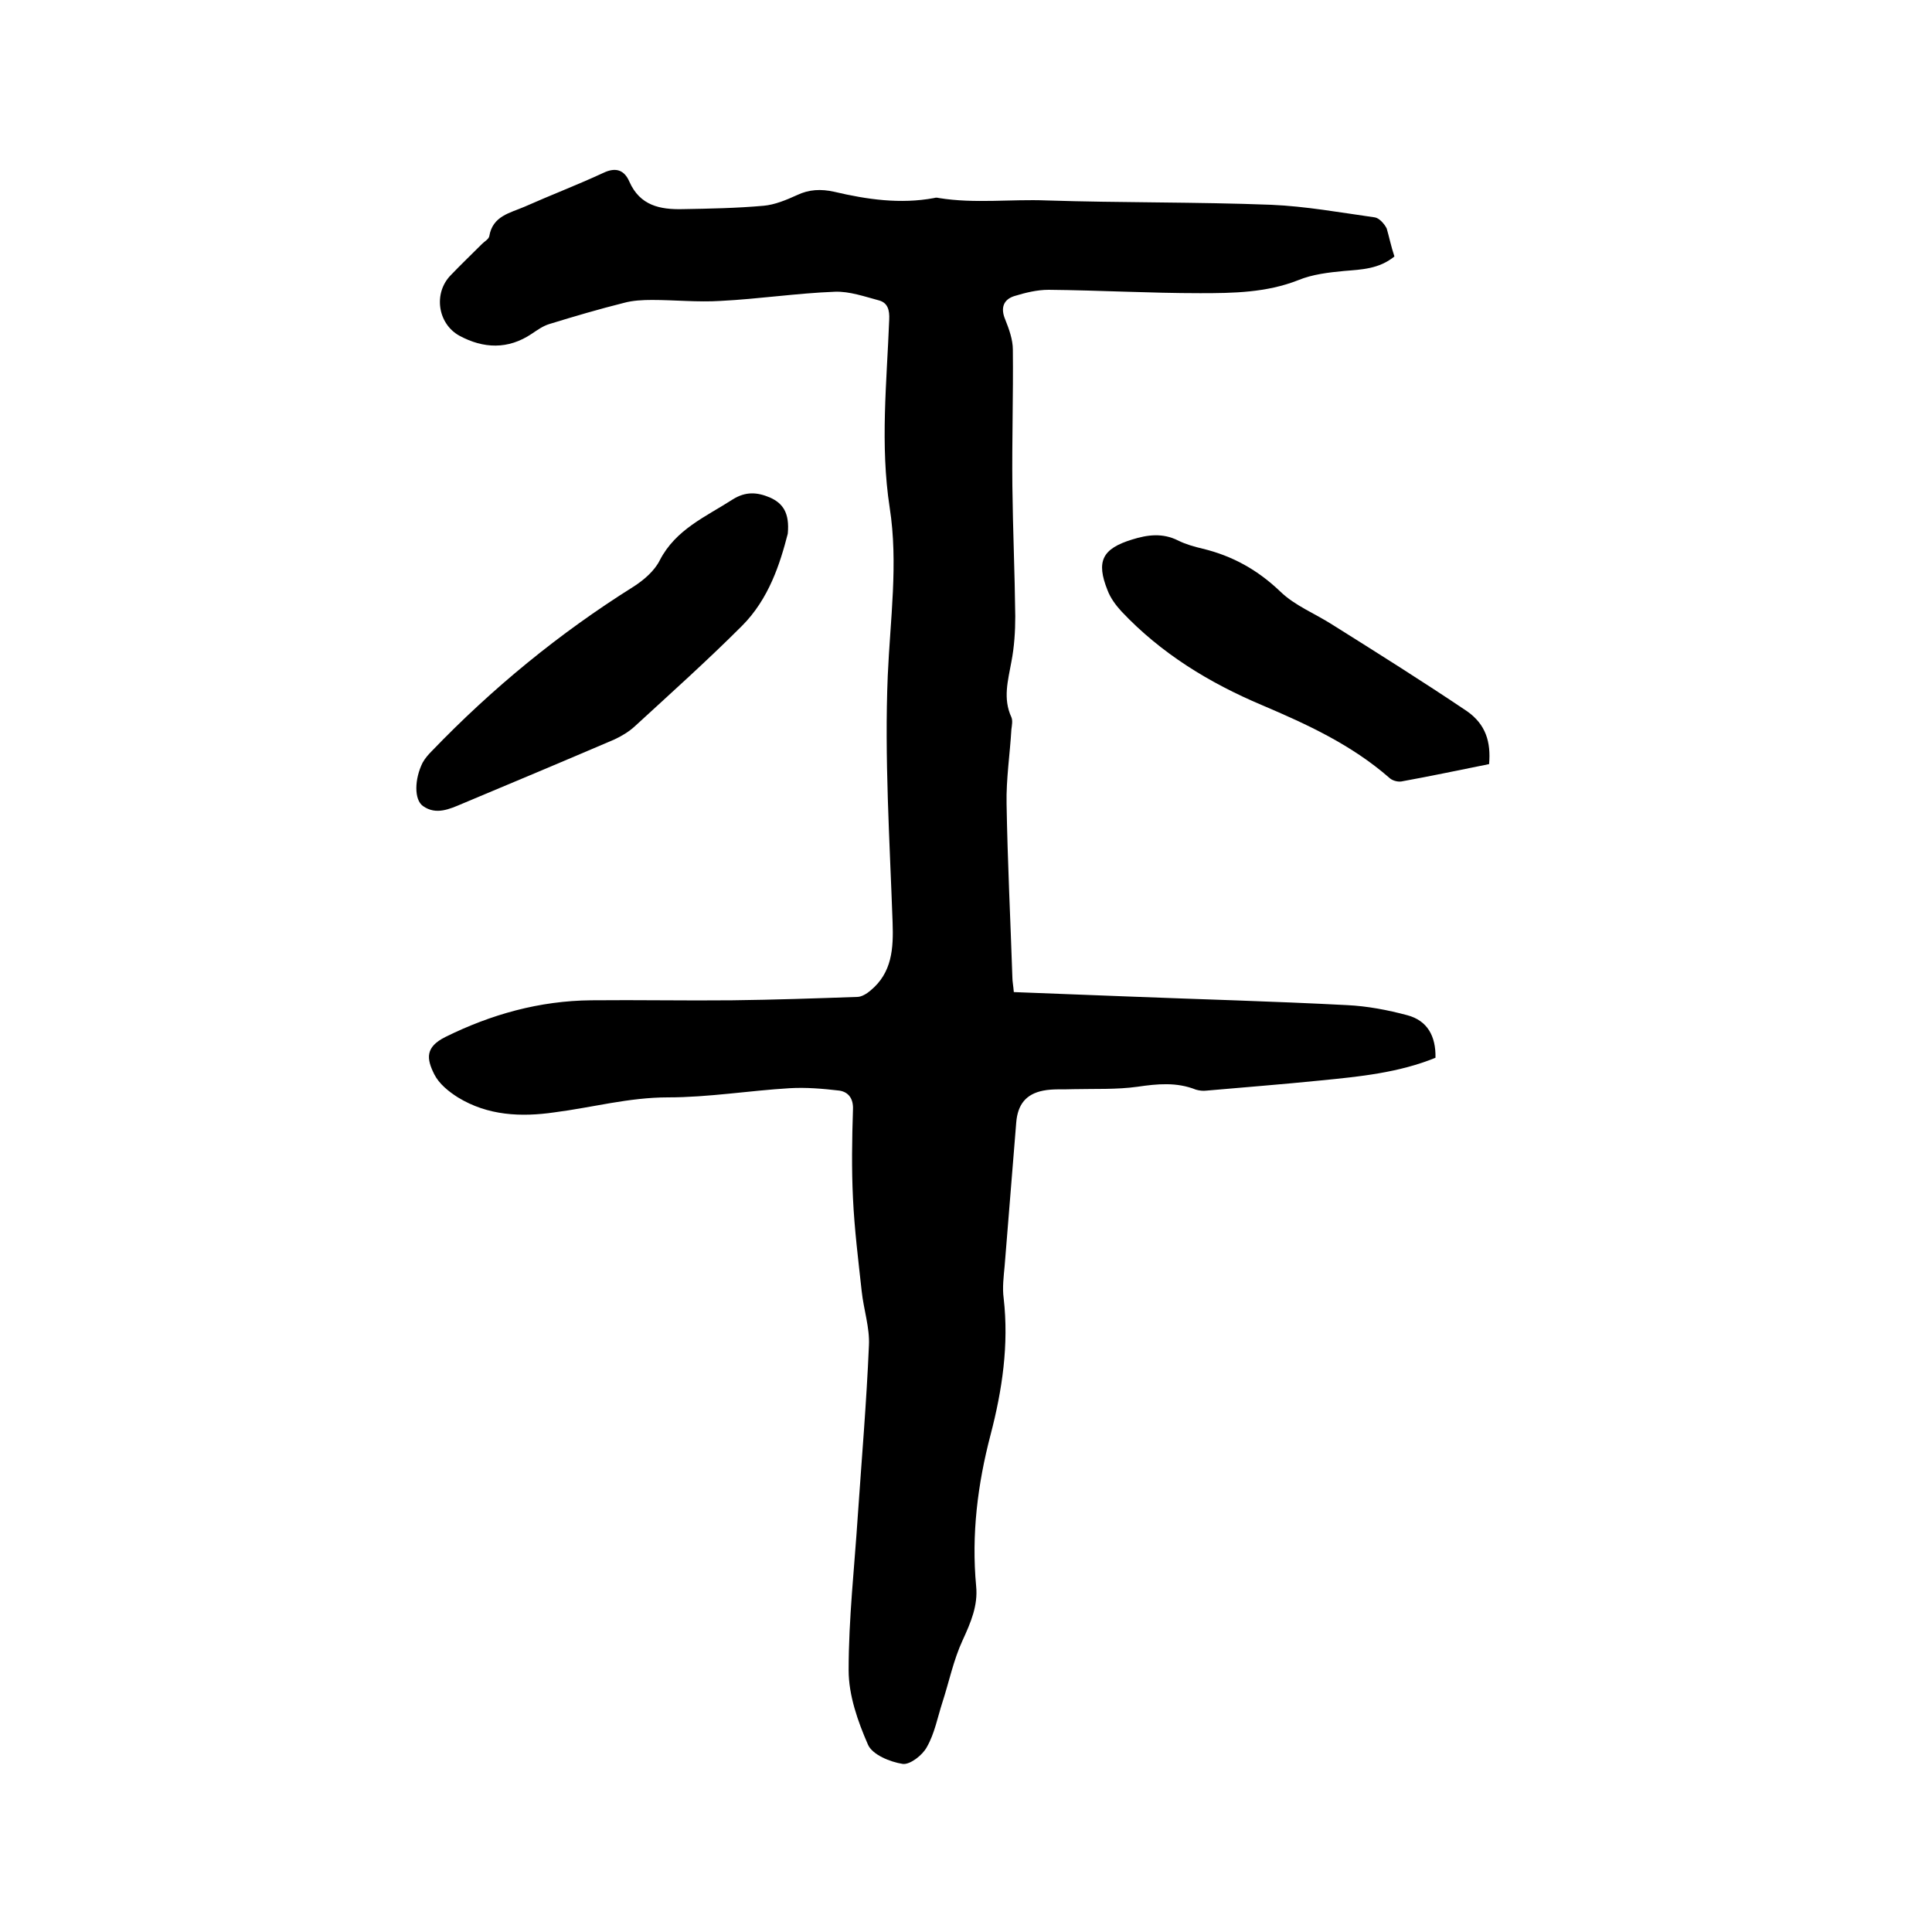<svg enable-background="new 0 0 400 400" viewBox="0 0 400 400" xmlns="http://www.w3.org/2000/svg"><path d="m288.7 53.1c-3.2 2.6-6.8 2.7-10.4 3-3.2.3-6.6.7-9.5 1.9-6.6 2.6-13.5 2.7-20.3 2.7-10.5 0-20.9-.6-31.4-.7-2.4 0-4.8.6-7.1 1.3-2.2.7-2.9 2.4-1.9 4.8.8 2 1.6 4.2 1.6 6.3.1 9.4-.2 18.8-.1 28.2.1 9 .5 18 .6 27 0 3.1-.2 6.3-.8 9.4-.7 3.9-1.8 7.6 0 11.5.3.7.1 1.7 0 2.5-.3 5.1-1.1 10.3-1 15.4.2 12 .8 23.9 1.2 35.9 0 .9.2 1.8.3 3.1 7.9.3 15.6.6 23.3.9 15.2.6 30.4 1 45.7 1.8 4.2.2 8.4 1 12.5 2.1s5.9 4.3 5.8 8.8c-7.6 3.1-15.7 3.9-23.8 4.7-7.9.8-15.7 1.4-23.6 2.1-.7.1-1.5 0-2.2-.2-4-1.6-8-1.2-12.1-.6-4.3.6-8.8.4-13.2.5-2.1.1-4.3-.1-6.3.3-3.6.7-5.3 2.9-5.6 6.6-.8 9.9-1.6 19.8-2.4 29.7-.2 2.2-.5 4.5-.2 6.7 1.1 9.6-.3 19-2.7 28.2-2.7 10.3-4 20.7-3 31.4.4 4-1.1 7.5-2.8 11.2-1.9 4.1-2.8 8.6-4.2 12.9-1 3.1-1.6 6.4-3.2 9.2-.9 1.7-3.5 3.7-5 3.5-2.6-.4-6.3-1.9-7.2-4-2.1-4.8-4-10.2-4-15.4 0-10.7 1.2-21.3 1.9-32 .8-11.7 1.8-23.4 2.3-35.2.2-3.7-1.1-7.5-1.5-11.3-.7-6.4-1.5-12.8-1.8-19.2-.3-6.1-.2-12.3 0-18.4.1-2.2-.9-3.6-2.8-3.9-3.4-.4-6.9-.7-10.3-.5-8.4.5-16.8 1.9-25.2 1.9-8.1 0-15.7 2.1-23.5 3.1-6.9 1-13.8.7-20-3.1-1.9-1.2-3.9-2.8-4.9-4.8-1.6-3.2-1.9-5.6 2.3-7.7 9.5-4.7 19.5-7.5 30.2-7.6 9.7-.1 19.5.1 29.2 0 8.6-.1 17.3-.4 25.9-.7.9 0 2-.7 2.7-1.3 4.5-3.7 4.8-8.7 4.6-14.2-.6-17-1.7-34.1-1-51 .5-11.6 2.2-23.3.4-34.8-2-13-.6-26-.1-38.9.1-2-.3-3.5-2.1-4-3-.8-6.1-1.9-9.1-1.8-7.9.3-15.8 1.5-23.7 1.9-4.7.3-9.5-.2-14.2-.2-1.9 0-4 .1-5.8.6-5.2 1.3-10.3 2.8-15.5 4.4-1.3.4-2.4 1.2-3.6 2-4.9 3.3-10 3.1-15 .4-4.5-2.5-5.4-8.8-1.8-12.5 2.1-2.2 4.3-4.3 6.5-6.5.5-.5 1.4-1 1.5-1.6.7-4.2 4.3-4.8 7.3-6.1 5.4-2.4 10.9-4.5 16.3-7 2.7-1.3 4.4-.5 5.4 1.8 2.2 5 6.4 5.8 11 5.7 5.6-.1 11.2-.2 16.8-.7 2.3-.2 4.7-1.2 6.9-2.2 2.5-1.2 5-1.3 7.7-.7 6.8 1.6 13.7 2.6 20.7 1.3.3-.1.6-.1 1 0 7.4 1.2 14.9.2 22.3.5 15.5.5 31 .3 46.5.9 7.1.3 14.3 1.6 21.4 2.6.9.1 2 1.3 2.5 2.3.5 1.7.9 3.7 1.6 5.8z"/><path d="m163.1 110.5c-1.6 6.2-3.9 13.5-9.5 19.1-7.2 7.2-14.8 14-22.2 20.8-1.2 1.1-2.7 2-4.2 2.7-10.5 4.5-21 8.9-31.5 13.3-2.6 1.1-5.4 2.4-8.1.5-1.9-1.3-1.8-5.6-.1-9 .5-.9 1.2-1.7 1.9-2.4 12.5-13 26.4-24.4 41.7-34 2.2-1.4 4.4-3.3 5.5-5.5 3.3-6.4 9.5-9 15.1-12.6 2.7-1.7 5.1-1.5 7.7-.4 2.7 1.2 4.1 3.2 3.7 7.5z"/><path d="m308.3 158.2c-6 1.2-12.1 2.5-18.2 3.6-.8.1-1.9-.2-2.5-.8-7.8-6.8-16.9-11-26.3-15-10.9-4.6-20.9-10.7-29.1-19.4-1.2-1.3-2.3-2.8-2.9-4.4-2.4-6-1.1-8.6 5.1-10.5 3.2-1 6.3-1.4 9.5.2 1.6.8 3.4 1.3 5.1 1.7 6.2 1.5 11.4 4.4 16.1 8.9 3 2.9 7.1 4.5 10.7 6.8 9.4 5.9 18.8 11.8 28 18 3.8 2.7 4.9 6.3 4.5 10.9z"/></svg>